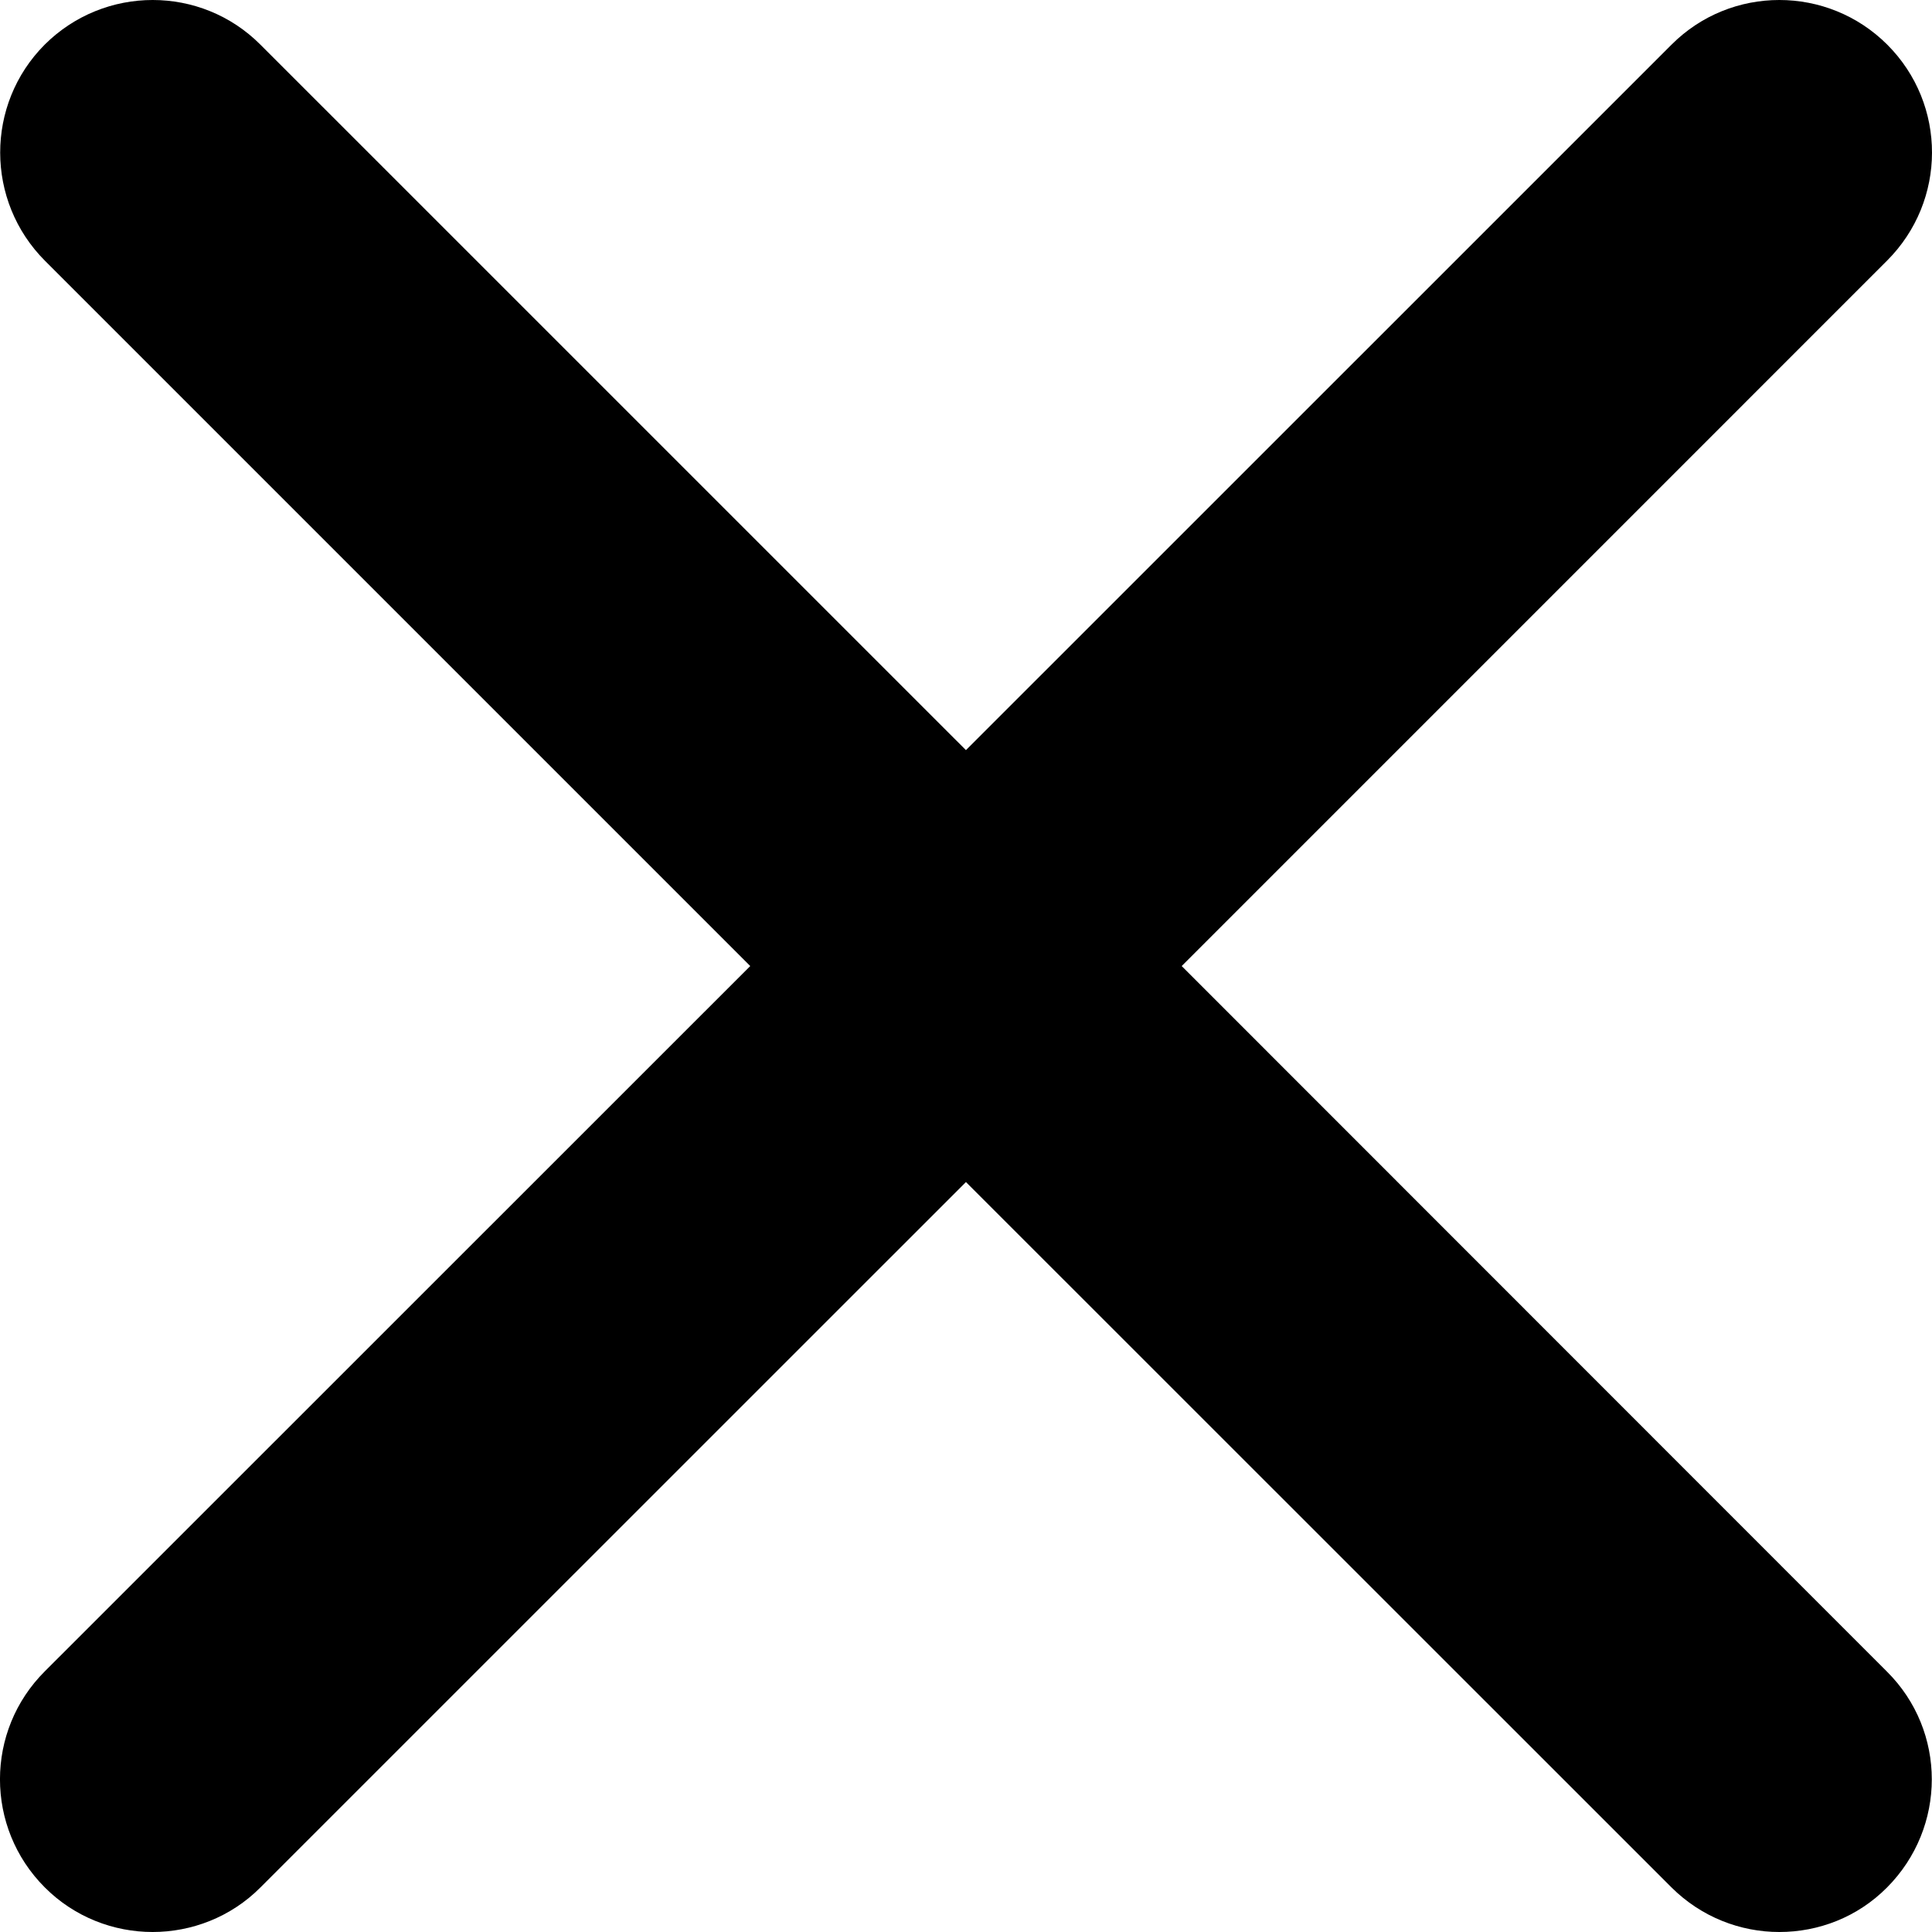 <svg width="34" height="34" viewBox="0 0 34 34" fill="none" xmlns="http://www.w3.org/2000/svg">
<path d="M33.206 29.416L20.796 17.001L33.209 4.587C34.261 3.535 34.265 1.839 33.213 0.786C32.164 -0.262 30.461 -0.262 29.416 0.786L16.999 13.201L4.583 0.786C3.538 -0.262 1.838 -0.262 0.786 0.786C-0.259 1.835 -0.259 3.538 0.793 4.591L13.203 17.001L0.789 29.412C-0.263 30.461 -0.263 32.161 0.786 33.213C1.312 33.742 2.006 34 2.686 34C3.366 34 4.06 33.742 4.583 33.216L16.999 20.802L29.416 33.216C29.942 33.739 30.629 34 31.313 34C32 34 32.687 33.742 33.209 33.216C34.258 32.161 34.261 30.464 33.206 29.416Z" fill="black"/>
</svg>
